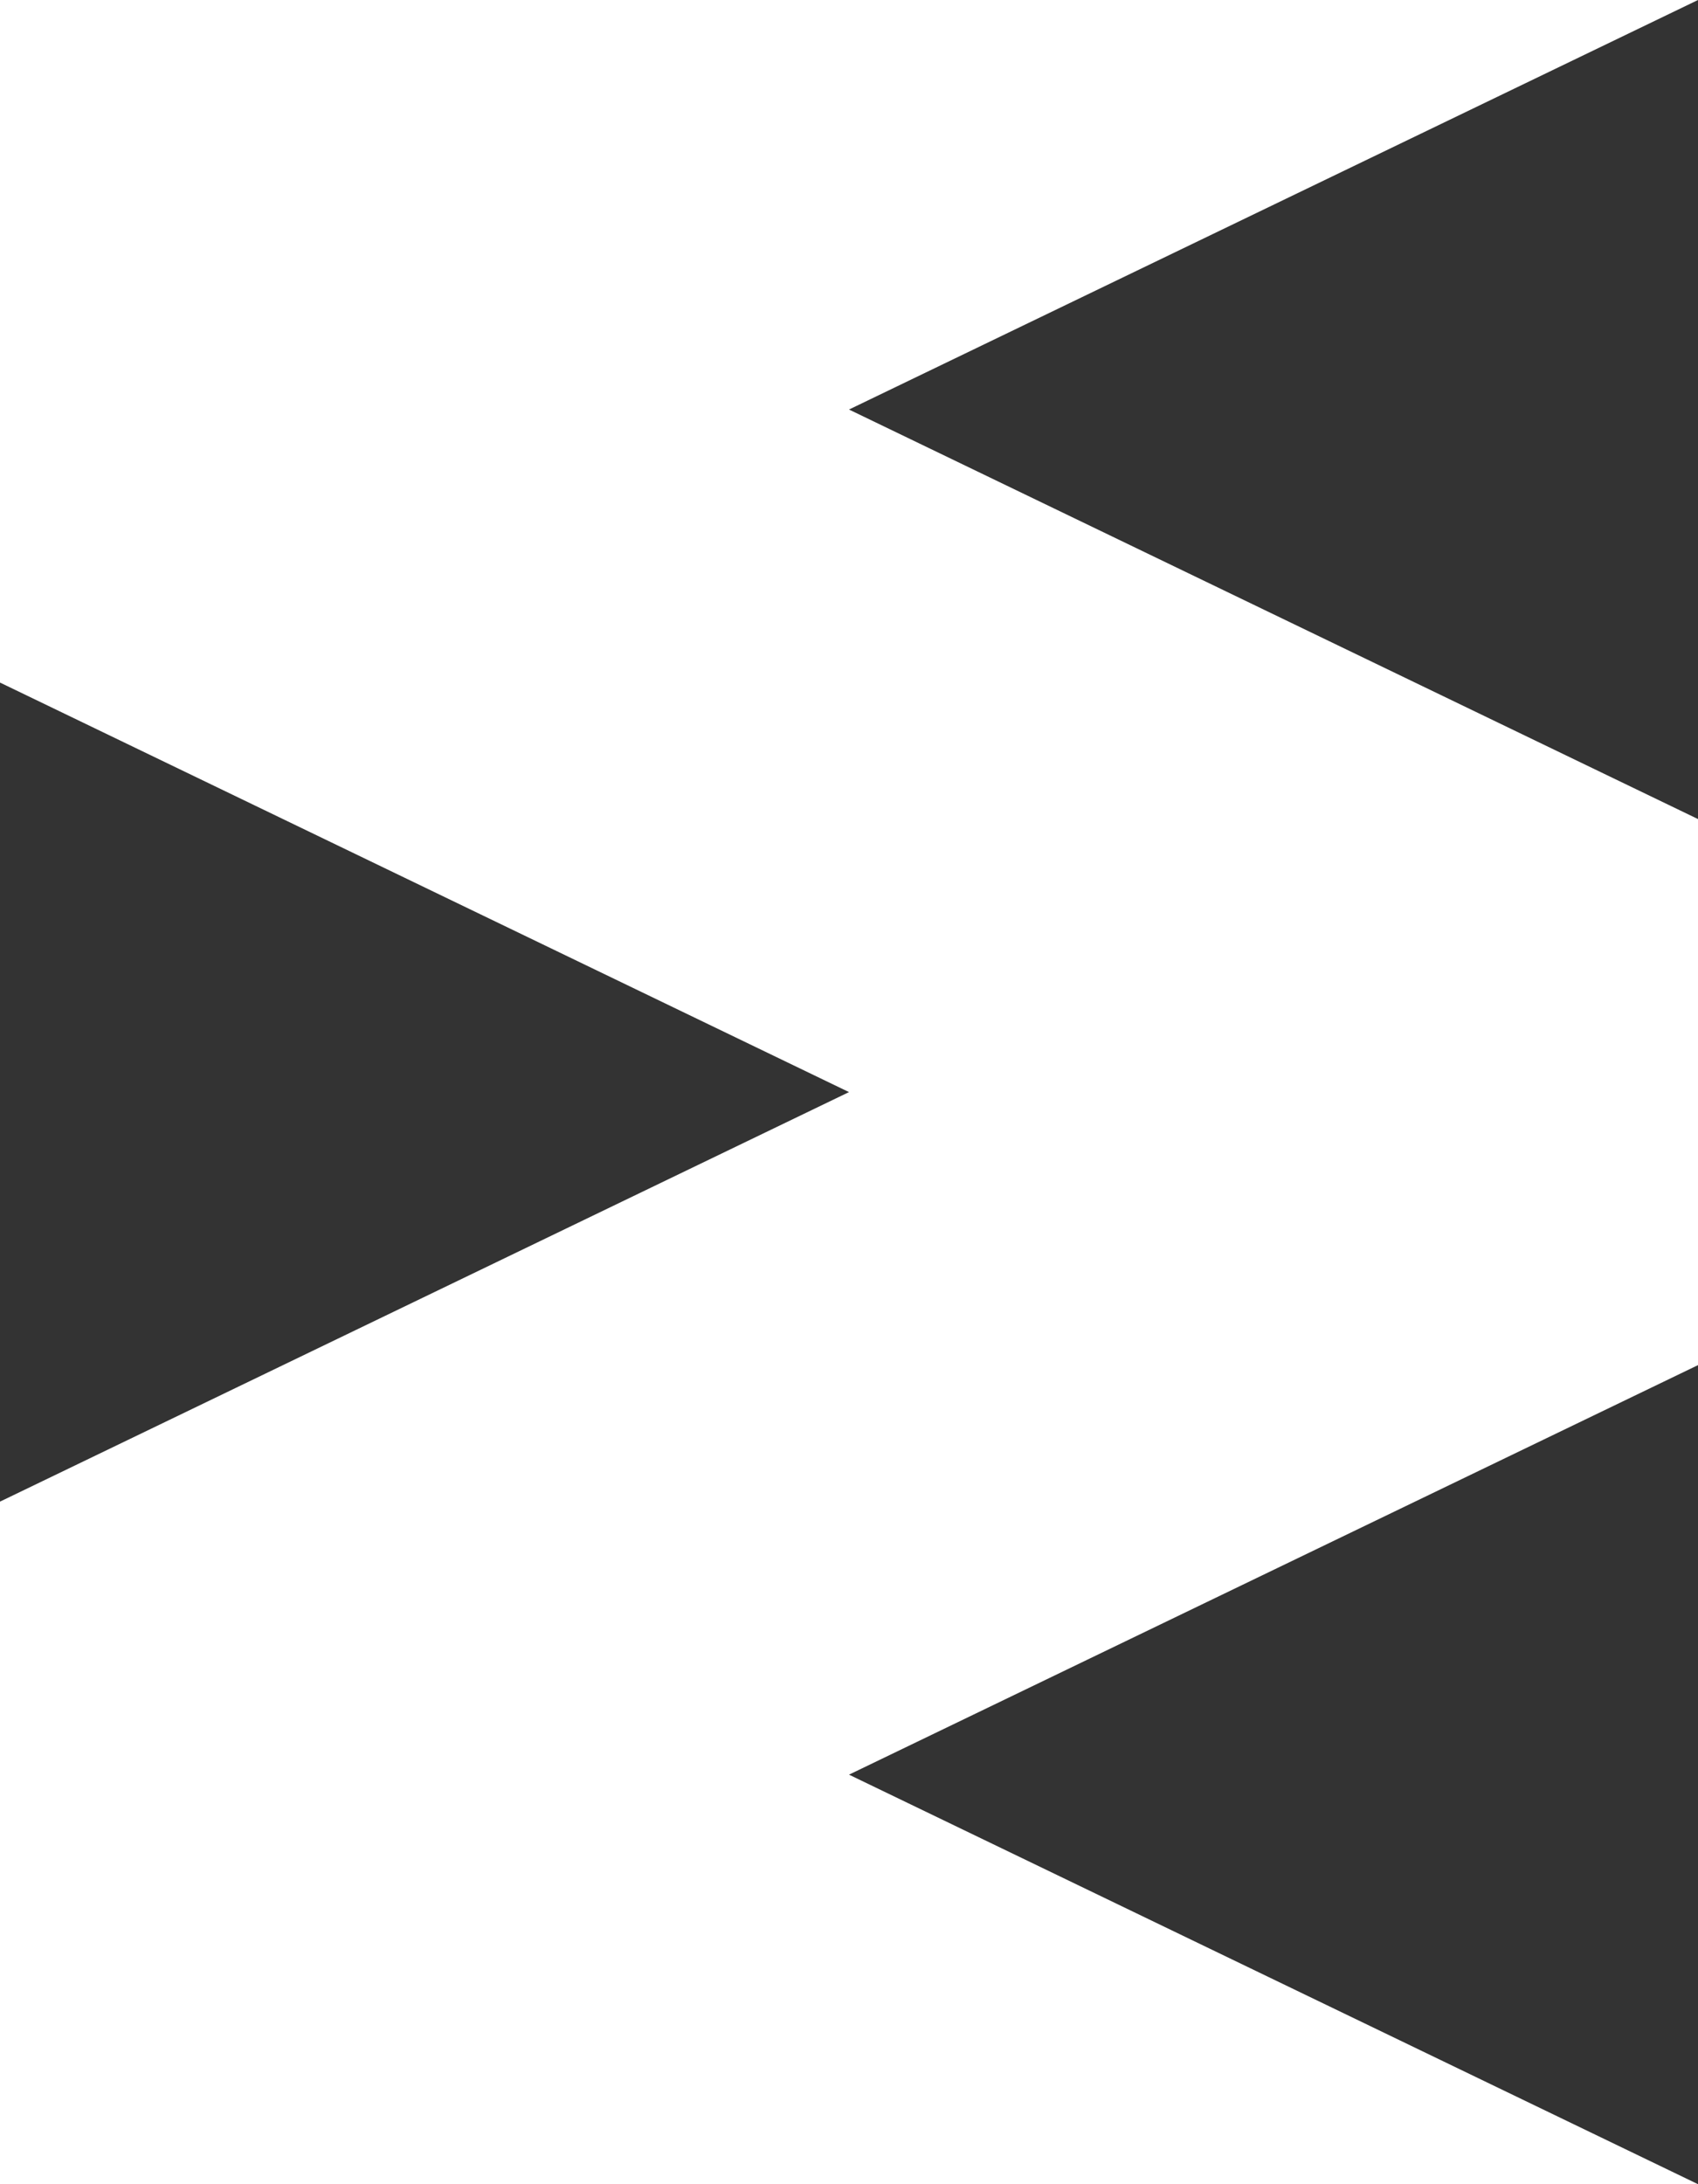 <?xml version="1.0" encoding="UTF-8"?> <svg xmlns="http://www.w3.org/2000/svg" width="42" height="54" viewBox="0 0 42 54" fill="none"><rect x="0" y="0" width="42" height="54" fill="#333333" stroke="none"/> <path d="M0 37.125V54H42L21 43.875L42 33.75V20.25L21 10.125L42 0H0V16.875L21 27L0 37.125Z" fill="white"></path> </svg> 
